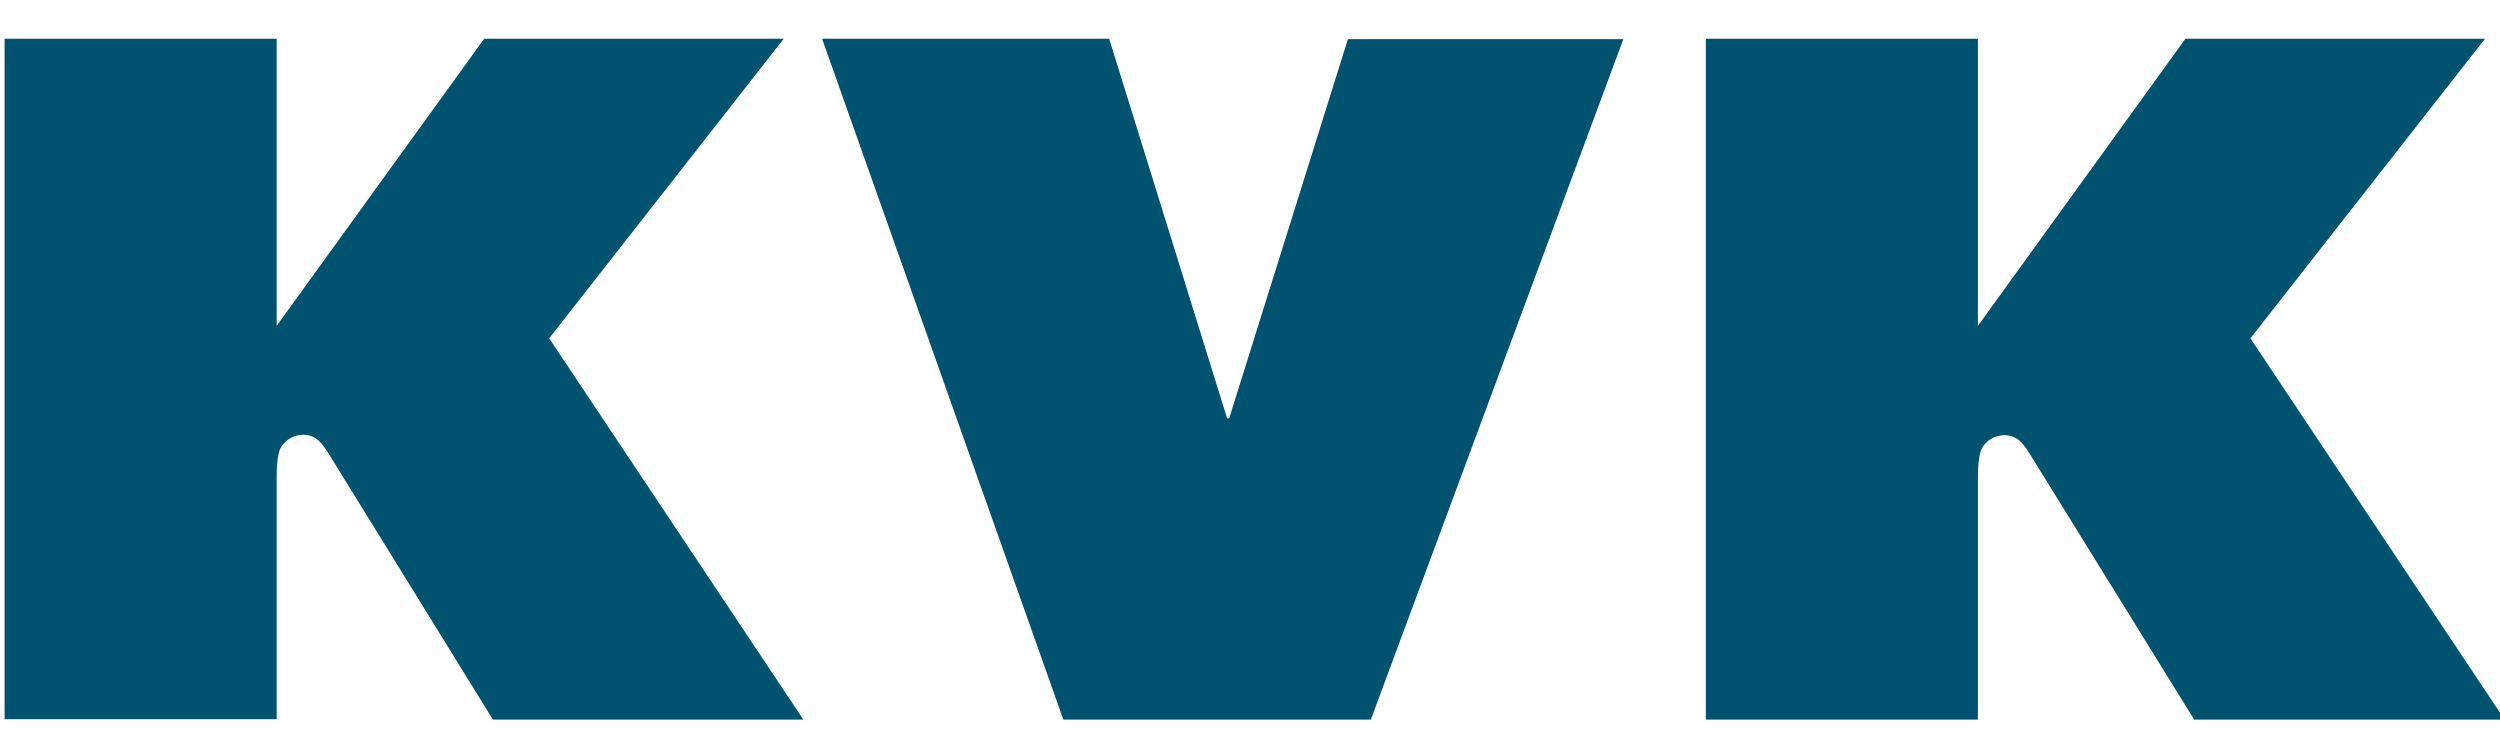 <?xml version="1.0" encoding="utf-8"?>
<svg version="1.1" id="layer" xmlns="http://www.w3.org/2000/svg" xmlns:xlink="http://www.w3.org/1999/xlink"
	viewBox="0 0 600 180" style="enable-background:new 0 0 600 180;">
	<style type="text/css">
		.st0 {
			fill: #00526E;
		}
	</style>
	<g transform="translate(-20, -230)">
		<path class="st0" d="M507.5,339.5c-1.4-2.3-2.4-3.6-3.6-4.3c-2.7-1.6-6.5-0.6-8.2,2.3c-1,1.9-1,6-1,7.4v57.8h-65.3V239.3h65.3v68.9
        l49.8-68.9h71.9l-56.3,71.9l61,91.5h-74.5L507.5,339.5z M275.2,402.7H349l60.6-163.3h-66.1L315,330.4h-0.5l-28.3-91.1h-68.9
        L275.2,402.7z M138.3,402.7h74.5l-61-91.5l56.3-71.9h-71.9l-49.8,68.9v-68.9H21.1v163.3h65.3v-57.8c0-1.4,0-5.6,1-7.4
        c1.7-2.9,5.5-3.9,8.2-2.3c1.2,0.7,2.2,2,3.6,4.3L138.3,402.7z" />
	</g>
	<title>KVK</title>
</svg>